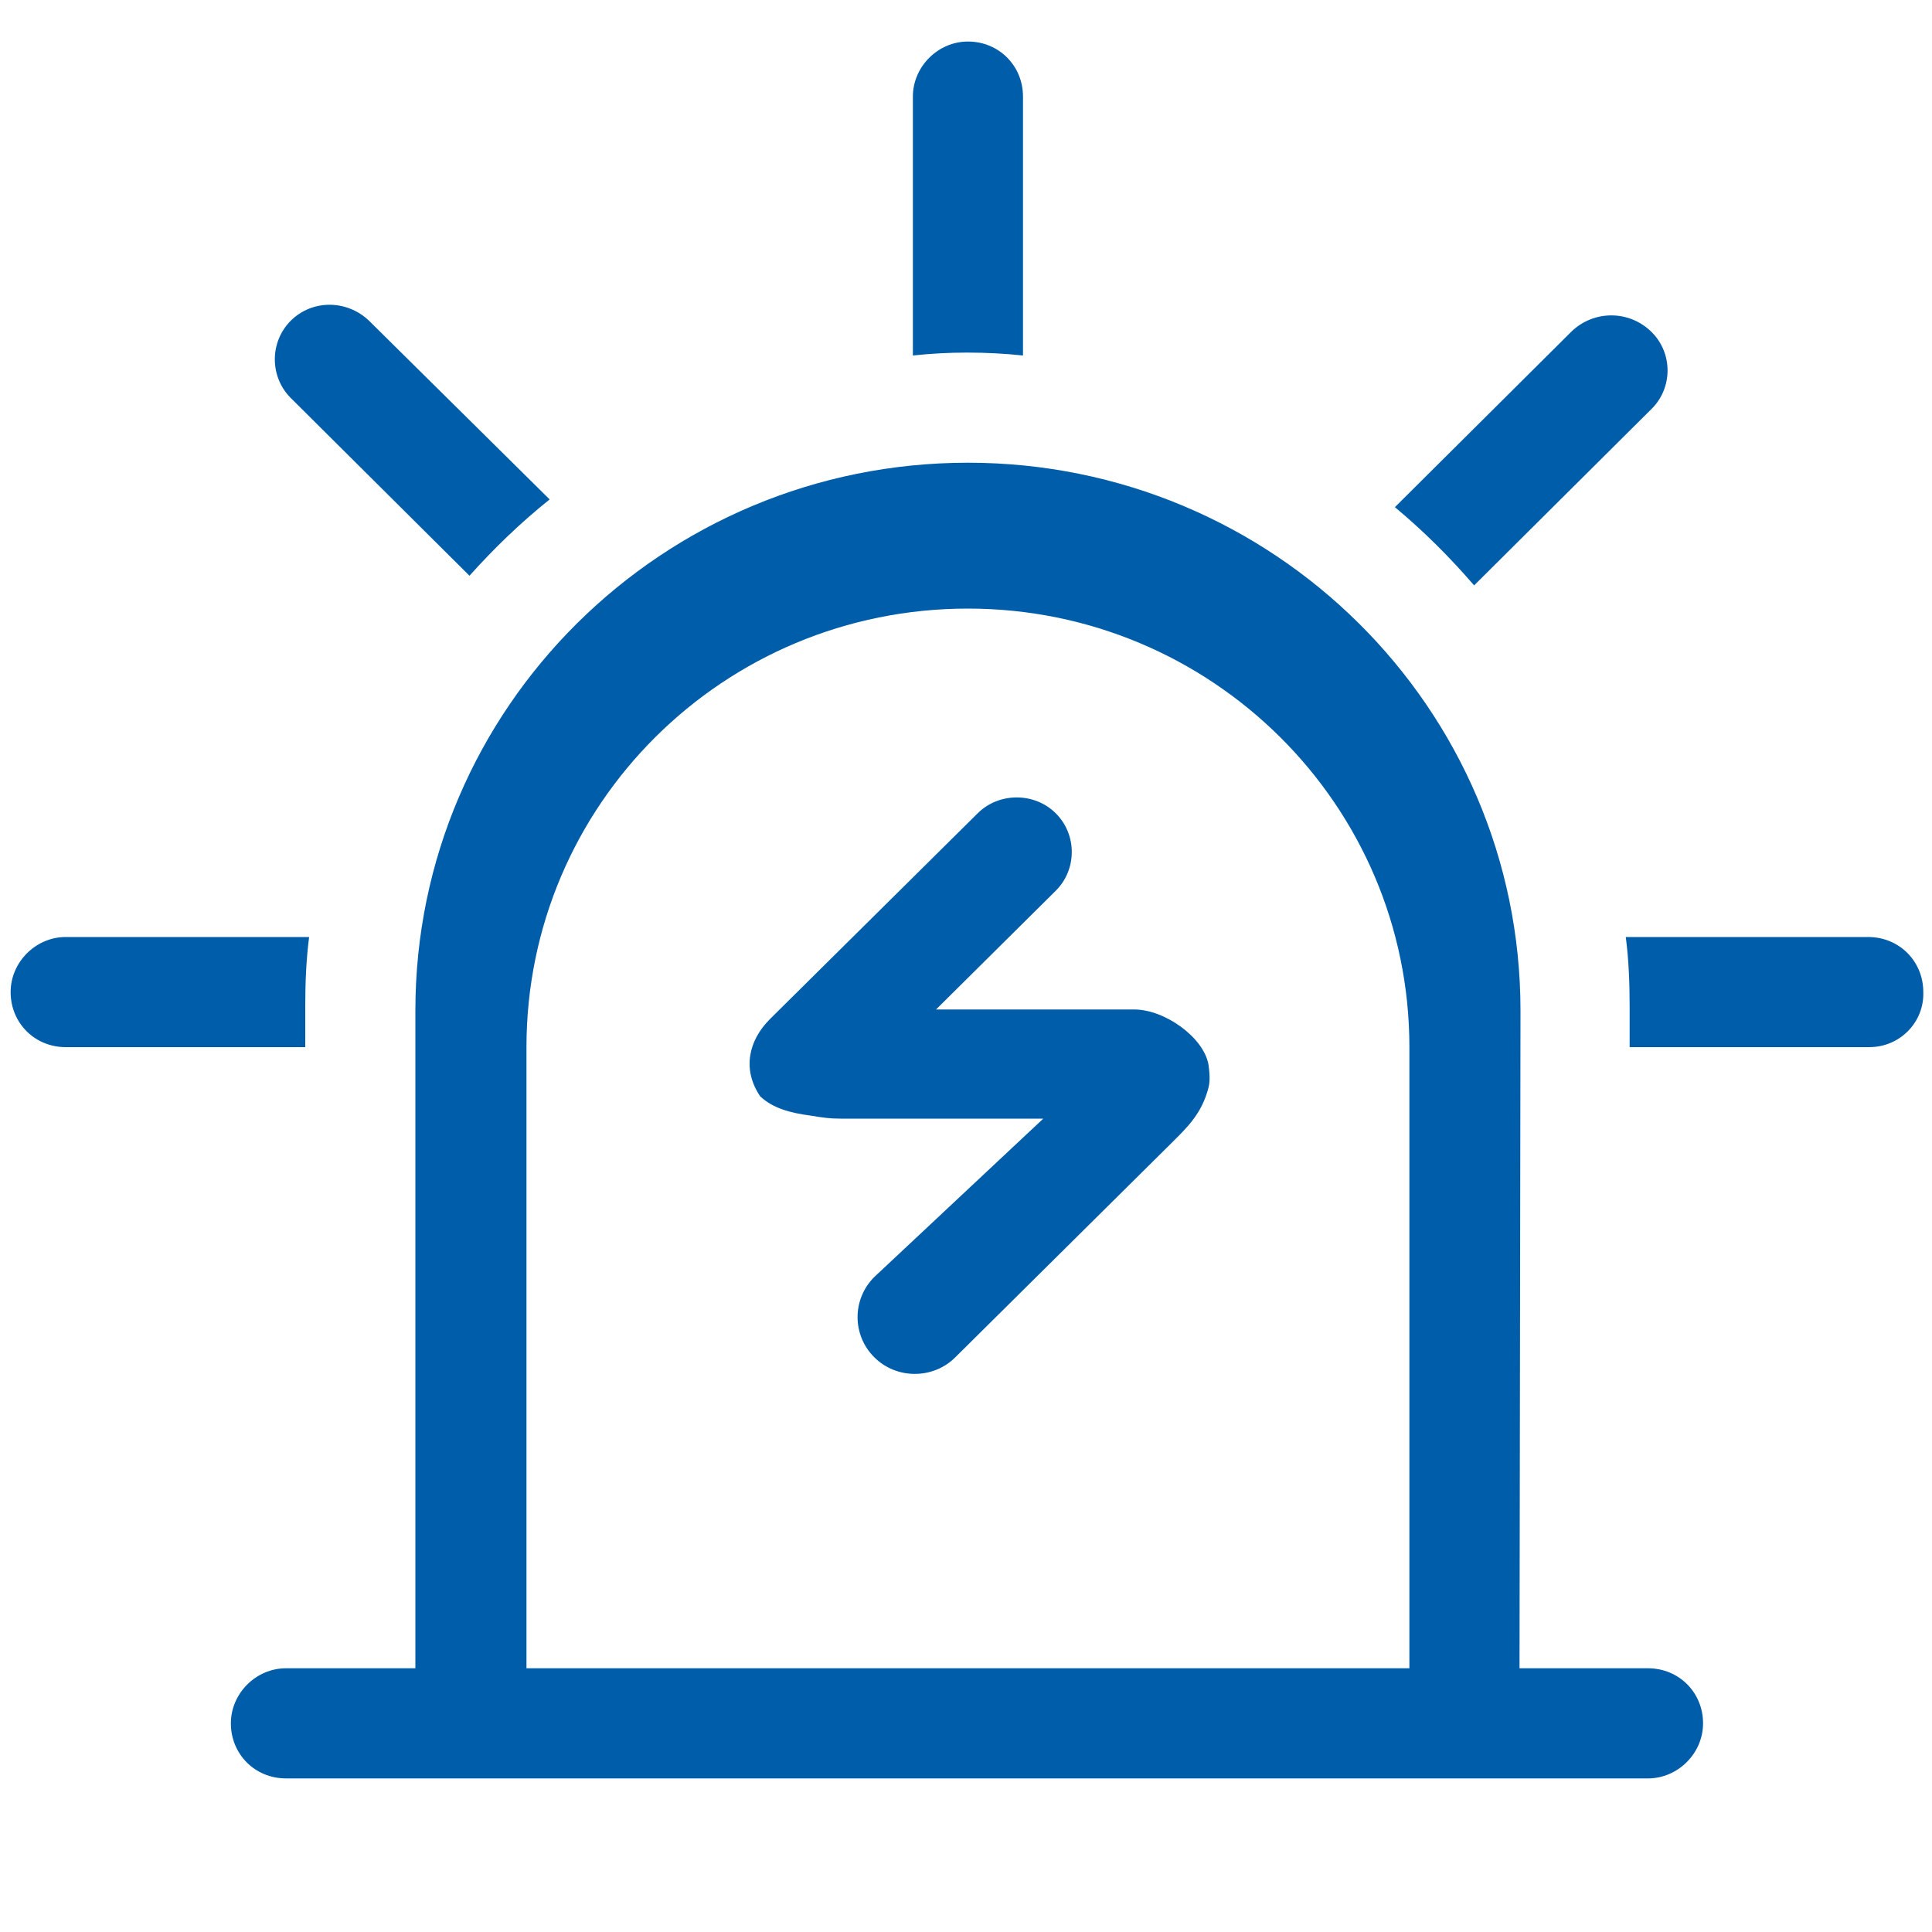<?xml version="1.0" standalone="no"?><!DOCTYPE svg PUBLIC "-//W3C//DTD SVG 1.1//EN" "http://www.w3.org/Graphics/SVG/1.1/DTD/svg11.dtd"><svg t="1584093234787" class="icon" viewBox="0 0 1024 1024" version="1.1" xmlns="http://www.w3.org/2000/svg" p-id="16791" width="48" height="48" xmlns:xlink="http://www.w3.org/1999/xlink"><defs><style type="text/css"></style></defs><path d="M990.72 555.008h-126.976v-22.016c0-12.288-0.512-24.576-2.048-36.352h128.512c16.384 0 29.184 12.8 29.184 29.184 0.512 15.872-12.288 29.184-28.672 29.184z m-209.408-244.736c-12.8-14.848-26.624-28.672-41.984-41.472l93.696-93.184c11.776-11.264 30.208-11.264 41.984 0 11.776 11.264 11.776 30.208 0 41.472l-93.696 93.184z m24.064 573.952h68.096c16.384 0 29.184 12.8 29.184 29.184 0 15.872-13.312 29.184-29.184 29.184h-721.92c-16.384 0-29.184-12.8-29.184-29.184 0-15.872 13.312-29.184 29.184-29.184H220.16v-348.672c0-160.256 131.072-290.304 292.864-290.304s292.864 130.048 292.864 290.304l-0.512 348.672z m-58.368-329.216c0-128.512-104.96-232.448-233.984-232.448-129.536 0-233.984 103.936-233.984 232.448v329.216h467.968v-329.216z m-228.864-123.904c11.264-11.264 30.208-11.264 41.472 0 11.264 11.264 11.264 29.696 0 40.96l-63.488 62.976h104.96c16.384 0 36.864 14.848 39.424 29.184 1.024 7.168 0.512 10.24 0 12.288-3.584 13.824-11.264 20.992-19.456 29.184l-114.688 113.664c-11.776 11.776-31.232 11.776-43.008 0-11.776-11.776-11.776-30.72 0-42.496l89.6-83.968H445.44c-5.632 0-9.216-0.512-15.36-1.536-11.776-1.536-20.48-4.096-27.136-10.24-9.728-14.336-6.144-29.696 5.12-40.96l110.08-109.056z m-34.304-242.688V51.2c0-15.872 13.312-29.184 29.184-29.184 16.384 0 29.184 12.8 29.184 29.184v137.216c-9.728-1.024-19.456-1.536-29.696-1.536-9.728 0-18.944 0.512-28.672 1.536zM248.832 305.152L154.112 210.944c-11.264-11.264-11.264-29.696 0-40.96s29.696-11.264 41.472 0l95.744 94.72c-15.36 12.288-29.184 25.6-42.496 40.448z m-87.04 227.84v22.016H34.816c-16.384 0-29.184-12.8-29.184-29.184 0-15.872 13.312-29.184 29.184-29.184H163.84c-1.536 11.776-2.048 24.064-2.048 36.352z" fill="#005da9" p-id="16792"></path></svg>
